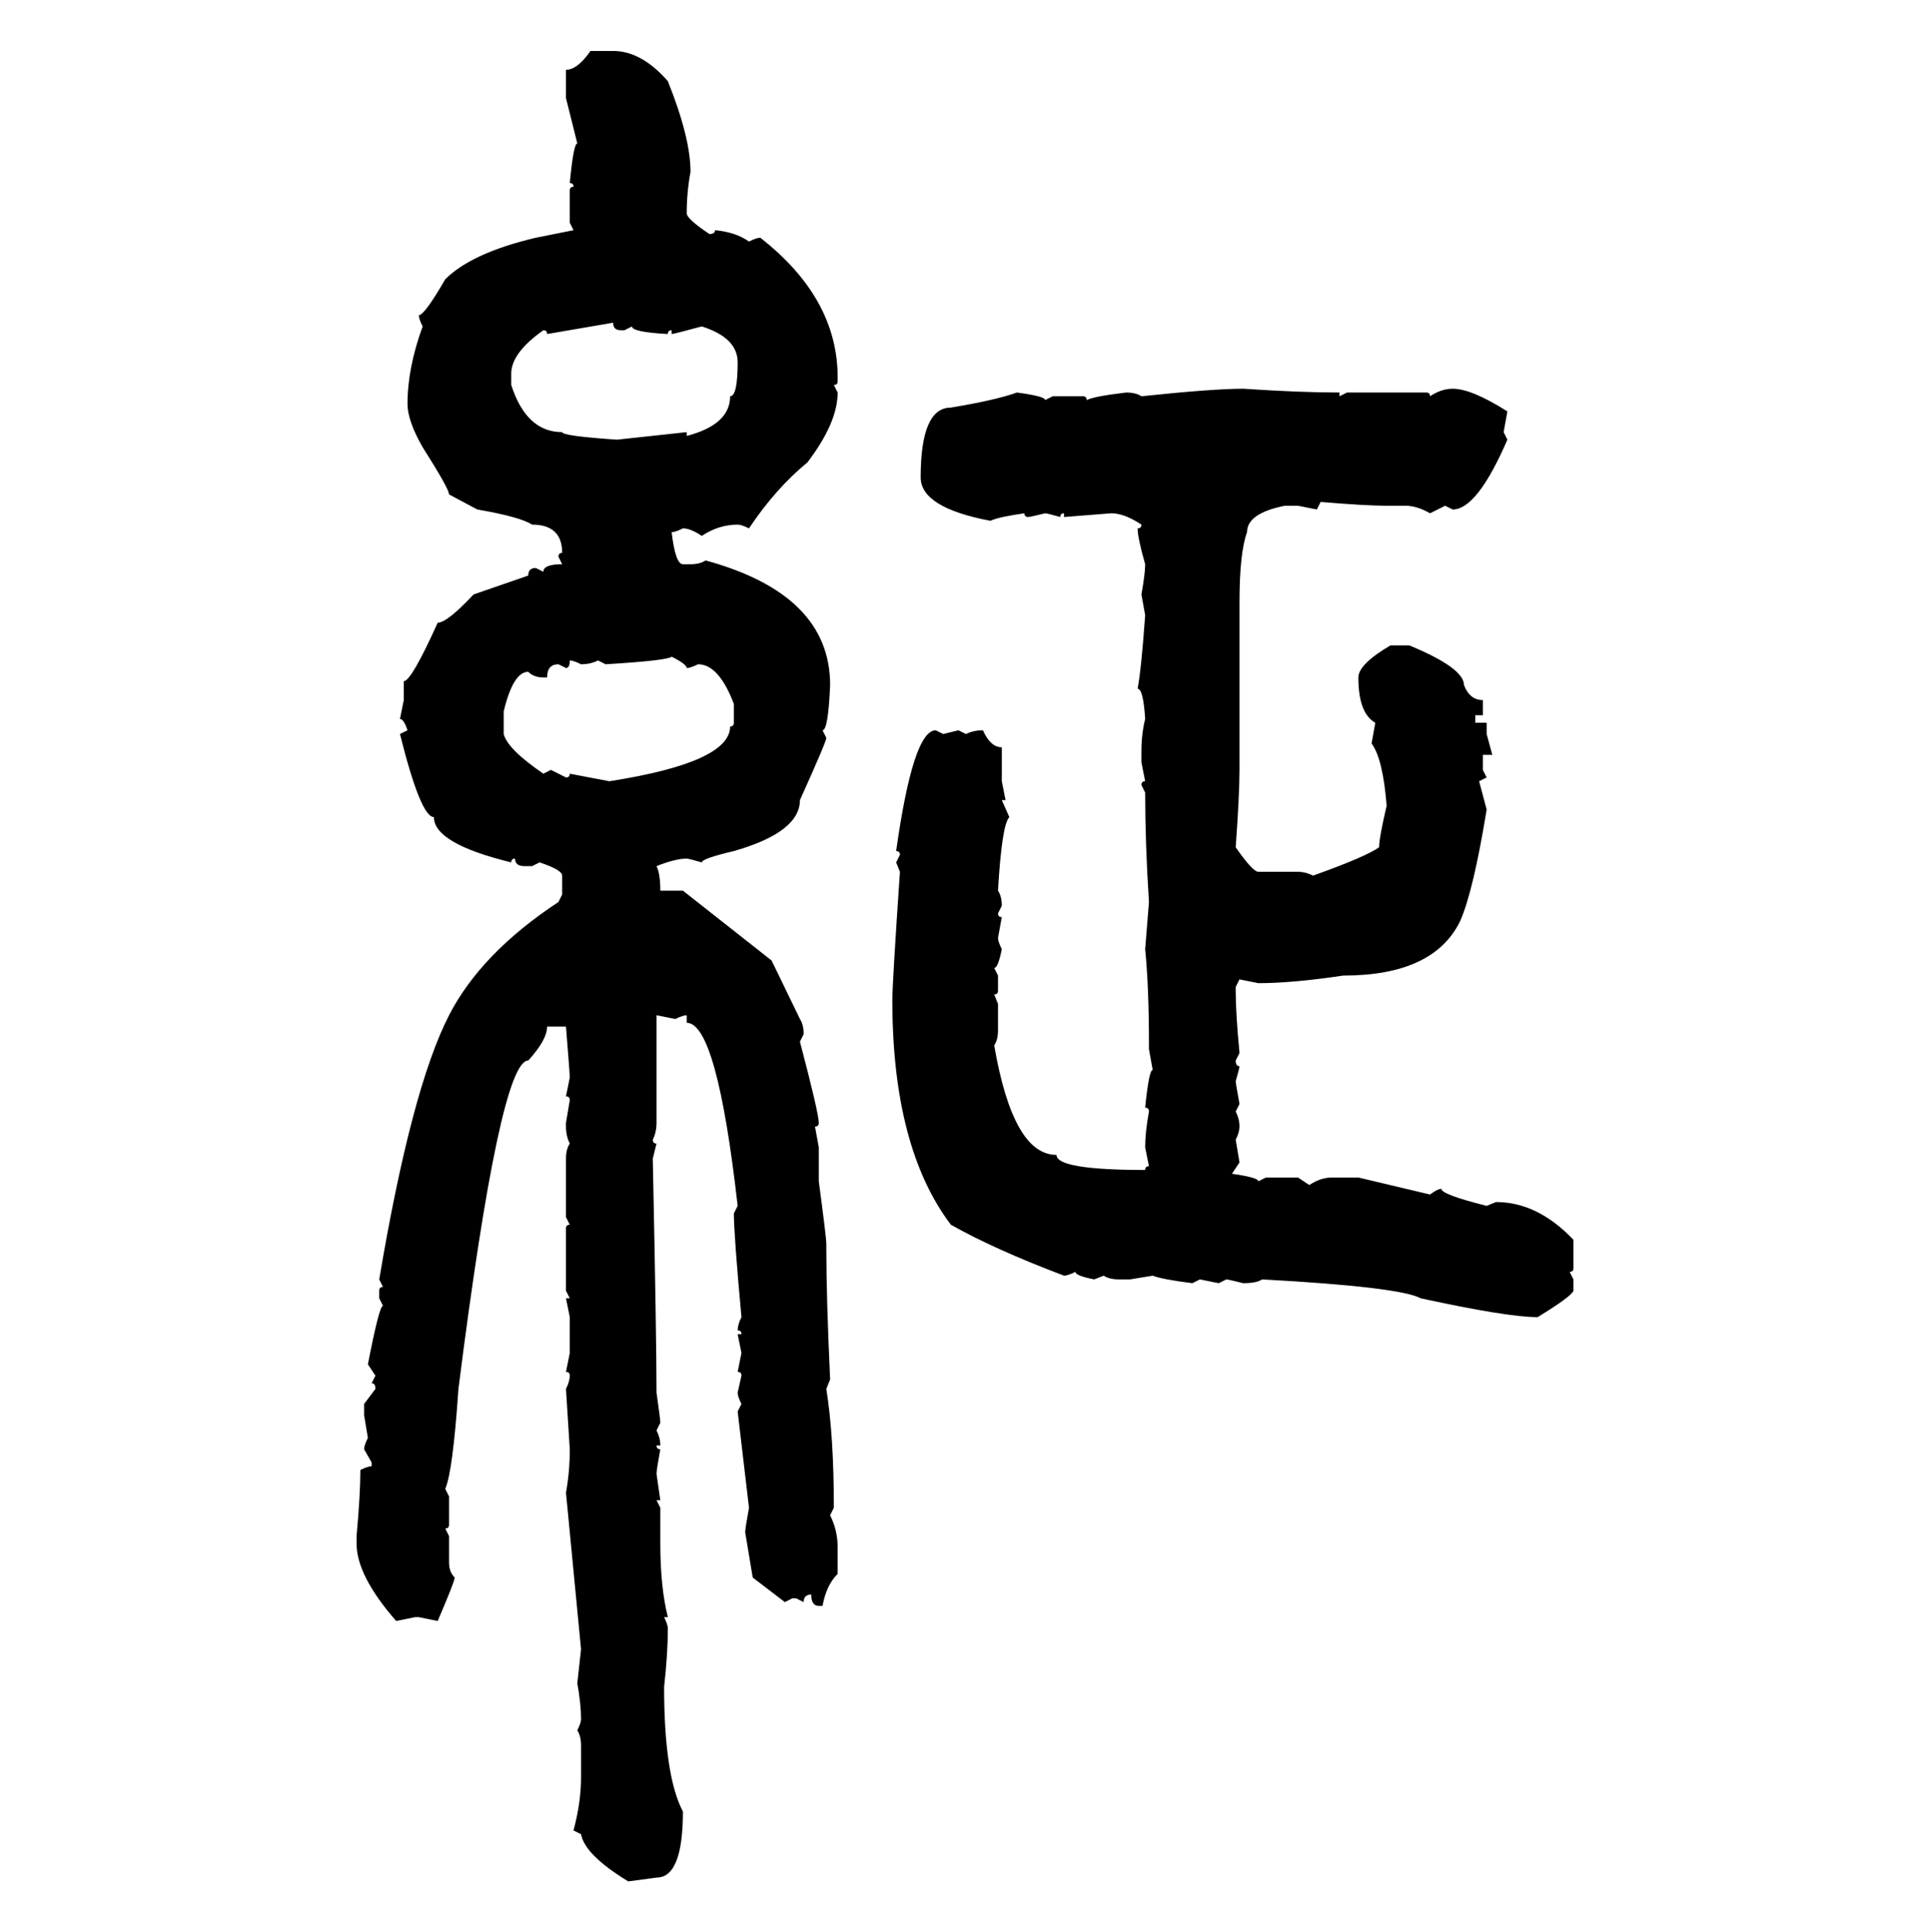 <svg xmlns="http://www.w3.org/2000/svg" xmlns:xlink="http://www.w3.org/1999/xlink" width="299.707" height="300"><path d="M91.70 7.91L91.70 7.91L95.21 7.91Q99.61 7.91 103.71 12.60L103.71 12.60Q107.23 21.39 107.23 26.66L107.23 26.66Q106.64 29.88 106.64 33.11L106.64 33.11Q106.64 33.98 110.16 36.33L110.16 36.33Q111.04 36.33 111.04 35.74L111.04 35.74Q114.26 36.04 116.31 37.50L116.31 37.50Q117.48 36.91 118.07 36.91L118.07 36.91Q130.08 46.29 130.08 58.59L130.08 58.59L130.08 59.18Q130.08 59.77 129.49 59.77L129.49 59.77L130.08 60.94Q130.08 65.63 125.39 71.78L125.39 71.78Q120.41 75.88 116.31 82.03L116.31 82.03Q115.14 81.45 114.55 81.45L114.55 81.45Q111.62 81.45 108.98 83.20L108.98 83.20Q107.23 82.03 106.05 82.03L106.05 82.03Q104.88 82.62 104.30 82.62L104.30 82.62Q104.88 87.60 106.05 87.60L106.05 87.60L107.23 87.60Q108.69 87.60 109.57 87.01L109.57 87.01Q128.91 92.29 128.91 106.35L128.91 106.35Q128.61 113.38 127.73 113.38L127.73 113.38L128.32 114.55Q128.32 115.14 124.22 124.22L124.22 124.22Q124.22 129.20 113.96 132.13L113.96 132.13Q108.98 133.30 108.98 133.89L108.98 133.89Q106.93 133.30 106.64 133.30L106.64 133.30Q104.88 133.30 101.95 134.47L101.95 134.47Q102.54 135.64 102.54 138.28L102.54 138.28L106.05 138.28L119.82 149.12L124.22 158.20Q124.80 159.08 124.80 160.55L124.80 160.55L124.22 161.72Q127.15 172.85 127.15 174.32L127.15 174.32Q127.15 174.90 126.56 174.90L126.56 174.90L127.15 178.13L127.15 183.40Q128.32 192.19 128.32 193.07L128.32 193.07L128.32 193.65Q128.32 201.56 128.91 214.16L128.91 214.16L128.32 215.63Q129.49 222.95 129.49 234.08L129.49 234.08L128.91 235.25Q130.08 237.60 130.08 240.23L130.08 240.23L130.08 244.34Q128.32 246.09 127.73 249.32L127.73 249.32L127.15 249.32Q125.98 249.32 125.98 247.56L125.98 247.56Q124.80 247.56 124.80 248.73L124.80 248.73L123.63 248.14L123.05 248.14L121.88 248.73L116.89 244.92L115.72 237.89Q115.72 237.30 116.31 234.08L116.31 234.08L114.55 219.14L115.14 217.97Q114.55 216.80 114.55 216.21L114.55 216.21L115.14 213.57Q115.14 212.99 114.55 212.99L114.55 212.99L115.14 210.06L114.55 207.13L115.14 207.13Q115.14 206.54 114.55 206.54L114.55 206.54Q114.55 205.66 115.14 204.49L115.14 204.49Q113.96 191.60 113.96 188.38L113.96 188.38L114.55 187.21Q111.33 158.79 106.64 158.79L106.64 158.79L106.64 157.62Q106.05 157.62 104.88 158.20L104.88 158.20L101.95 157.62L101.95 174.32Q101.95 175.78 101.37 176.95L101.37 176.95Q101.37 177.54 101.95 177.54L101.95 177.54L101.37 179.88Q101.95 207.71 101.95 216.21L101.95 216.21Q102.54 220.31 102.54 220.90L102.54 220.90L101.95 222.07Q102.54 223.24 102.54 224.41L102.54 224.41L101.95 224.41Q101.95 225 102.54 225L102.54 225Q101.95 228.22 101.95 228.81L101.95 228.81L102.54 232.91L101.95 232.91L102.54 234.08L102.54 239.65Q102.54 246.39 103.71 251.07L103.71 251.07L103.13 251.07Q103.71 252.25 103.71 252.83L103.71 252.83Q103.71 256.64 103.13 261.91L103.13 261.91Q103.13 275.68 106.05 281.25L106.05 281.25Q106.05 291.50 101.95 291.50L101.95 291.50L97.56 292.09Q90.82 287.99 90.23 284.77L90.23 284.77L89.06 284.18Q90.23 279.79 90.23 275.98L90.23 275.98L90.23 271.00Q90.23 269.53 89.65 268.65L89.65 268.65Q90.23 267.48 90.23 266.89L90.23 266.89Q90.23 264.55 89.65 261.33L89.65 261.33L90.23 256.05L87.89 231.74Q88.48 228.52 88.48 225L88.48 225L87.89 215.63Q88.48 214.45 88.48 213.57L88.48 213.57Q88.48 212.99 87.89 212.99L87.89 212.99L88.48 210.06L88.48 204.49L87.89 201.56L88.48 201.56L87.89 200.39L87.89 190.72Q87.89 190.14 88.48 190.14L88.48 190.14L87.89 188.96L87.89 179.88Q87.89 178.42 88.48 177.54L88.48 177.54Q87.89 176.37 87.89 174.90L87.89 174.90L87.89 174.32L88.48 170.80Q88.48 170.21 87.89 170.21L87.89 170.21L88.48 167.29Q88.48 166.70 87.89 159.38L87.89 159.38L84.96 159.38Q84.96 161.43 82.03 164.65L82.03 164.65Q77.64 164.65 71.19 215.63L71.19 215.63Q70.31 228.52 69.14 231.15L69.14 231.15L69.73 232.32L69.73 236.72Q69.73 237.30 69.14 237.30L69.14 237.30L69.73 238.48L69.73 242.58Q69.73 244.04 70.61 244.92L70.61 244.92Q70.61 245.51 67.97 251.66L67.97 251.66L65.04 251.07L64.45 251.07L61.52 251.66Q55.37 244.63 55.37 239.65L55.37 239.65L55.37 238.48Q55.96 232.03 55.96 228.22L55.96 228.22Q57.13 227.64 57.71 227.64L57.71 227.64L57.71 227.05L56.54 225Q56.54 224.41 57.13 223.24L57.13 223.24L56.54 219.73L56.54 217.97L58.30 215.63Q58.30 214.75 57.71 214.75L57.71 214.75L58.30 213.57L57.13 211.82Q58.89 202.73 59.47 202.73L59.47 202.73L58.89 201.56L58.89 200.39Q58.89 199.80 59.47 199.80L59.47 199.80L58.89 198.63Q63.87 169.04 69.73 157.62L69.73 157.62Q74.71 147.95 86.72 140.04L86.72 140.04L87.30 138.87L87.30 135.94Q87.30 135.06 83.79 133.89L83.79 133.89L82.62 134.47L81.45 134.47Q79.98 134.47 79.98 133.30L79.98 133.30Q79.39 133.30 79.39 133.89L79.39 133.89Q67.38 130.96 67.38 126.86L67.38 126.86Q65.33 126.86 62.11 113.96L62.11 113.96L63.28 113.38Q62.70 111.62 62.11 111.62L62.11 111.62L62.70 108.69L62.70 105.76Q63.87 105.76 67.97 96.68L67.97 96.68Q69.43 96.68 73.54 92.29L73.54 92.29L82.03 89.36Q82.03 88.18 83.20 88.18L83.20 88.18L84.38 88.77Q84.38 87.60 87.30 87.60L87.30 87.60L86.72 86.43Q86.72 85.84 87.30 85.84L87.30 85.84Q87.30 81.45 82.62 81.45L82.62 81.45Q80.86 80.27 74.12 79.10L74.12 79.10L69.73 76.76Q69.73 75.88 65.63 69.43L65.63 69.43Q63.28 65.33 63.28 62.70L63.28 62.70Q63.28 57.13 65.63 50.68L65.63 50.68Q65.04 49.51 65.04 48.93L65.04 48.93Q65.92 48.93 69.14 43.36L69.14 43.36Q73.24 39.26 83.20 36.91L83.20 36.91L89.06 35.74L88.48 34.57L88.48 29.59Q88.48 29.00 89.06 29.00L89.06 29.00Q89.06 28.42 88.48 28.42L88.48 28.42Q89.06 22.27 89.65 22.27L89.65 22.27L87.89 15.23L87.89 10.84Q89.65 10.84 91.70 7.91ZM95.21 50.10L84.96 51.86Q84.96 51.27 84.38 51.27L84.38 51.27Q79.39 54.79 79.39 58.01L79.39 58.01L79.39 59.77Q81.74 67.09 87.30 67.09L87.30 67.09Q87.30 67.68 95.80 68.26L95.80 68.26L106.64 67.09L106.64 67.68Q113.38 65.92 113.38 61.52L113.38 61.52Q114.55 61.52 114.55 56.25L114.55 56.25Q114.55 52.44 108.98 50.68L108.98 50.68Q104.59 51.86 104.30 51.86L104.30 51.86L104.30 51.27Q103.71 51.27 103.71 51.86L103.71 51.86Q98.14 51.56 98.14 50.68L98.14 50.68L96.97 51.27L96.39 51.27Q95.21 51.27 95.21 50.10L95.21 50.10ZM193.07 60.35L193.07 60.35Q201.86 60.94 208.01 60.94L208.01 60.94L208.01 61.52L209.18 60.94L221.48 60.94Q222.07 60.94 222.07 61.52L222.07 61.52Q223.83 60.35 225.59 60.35L225.59 60.35Q228.52 60.35 234.08 63.87L234.08 63.87L233.50 67.09L234.08 68.26Q229.39 79.10 225.59 79.10L225.59 79.10L224.41 78.52L222.07 79.69Q220.02 78.52 218.26 78.52L218.26 78.52L215.33 78.52Q212.11 78.52 205.08 77.93L205.08 77.93L204.49 79.10L201.56 78.52L199.51 78.52Q193.65 79.69 193.65 82.62L193.65 82.62Q192.48 85.84 192.48 93.46L192.48 93.46L192.48 119.53Q192.48 123.34 191.89 131.54L191.89 131.54Q194.53 135.35 195.41 135.35L195.41 135.35L201.56 135.35Q202.73 135.35 203.91 135.94L203.91 135.94Q212.11 133.01 214.16 131.54L214.16 131.54Q214.16 130.08 215.33 125.10L215.33 125.10Q214.75 117.77 212.99 115.43L212.99 115.43L213.57 112.21Q210.94 110.74 210.94 105.18L210.94 105.18Q210.94 103.13 215.92 100.20L215.92 100.20L218.85 100.20Q227.34 103.71 227.34 106.35L227.34 106.35Q228.22 108.69 230.27 108.69L230.27 108.69L230.27 111.04L229.10 111.04L229.10 112.21L230.86 112.21L230.86 113.96L231.74 117.19L230.27 117.19L230.27 119.53L230.86 120.70L229.69 121.29L230.86 125.68Q228.81 138.28 226.76 142.97L226.76 142.97Q222.66 151.46 208.59 151.46L208.59 151.46Q200.68 152.64 195.41 152.64L195.41 152.64L192.48 152.05L191.89 153.22L191.89 153.81Q191.89 157.32 192.48 163.48L192.48 163.48L191.89 164.65Q191.89 165.53 192.48 165.53L192.48 165.53Q192.48 165.82 191.89 167.87L191.89 167.87Q191.89 168.16 192.48 171.39L192.48 171.39L191.89 172.56Q192.48 173.73 192.48 174.90L192.48 174.90Q192.48 175.78 191.89 176.95L191.89 176.95L192.48 180.47L191.31 182.23Q195.41 182.81 195.41 183.40L195.41 183.40L196.58 182.81L201.56 182.81L203.32 183.98Q205.08 182.81 206.84 182.81L206.84 182.81L210.94 182.81L222.07 185.45Q223.24 184.57 223.83 184.57L223.83 184.57Q223.83 185.45 230.86 187.21L230.86 187.21L232.32 186.62Q238.77 186.62 244.34 192.48L244.34 192.48L244.34 196.88Q244.34 197.46 243.75 197.46L243.75 197.46L244.34 198.63L244.34 200.39Q244.04 201.27 238.77 204.49L238.77 204.49Q234.08 204.49 220.61 201.56L220.61 201.56Q217.38 199.80 196.00 198.63L196.00 198.63Q195.12 199.22 193.07 199.22L193.07 199.22Q190.72 198.63 190.43 198.63L190.43 198.63L189.26 199.22L186.33 198.63L185.16 199.22Q180.47 198.63 179.00 198.05L179.00 198.05L175.49 198.63L173.73 198.63Q172.27 198.63 171.39 198.05L171.39 198.05L169.92 198.63Q166.99 198.05 166.99 197.46L166.99 197.46Q165.82 198.05 165.23 198.05L165.23 198.05Q154.39 193.95 147.66 190.14L147.66 190.14Q138.57 178.13 138.57 155.27L138.57 155.27Q138.57 152.64 139.75 135.35L139.75 135.35L139.16 133.89L139.75 132.71Q139.75 132.13 139.16 132.13L139.16 132.13Q141.80 113.38 145.31 113.38L145.31 113.38L146.48 113.96L148.83 113.38L150 113.96Q151.17 113.38 152.64 113.38L152.64 113.38Q153.81 116.02 155.57 116.02L155.57 116.02L155.57 121.29L156.15 124.22L155.57 124.22L156.74 126.86Q155.57 128.03 154.98 138.28L154.98 138.28Q155.57 139.16 155.57 140.63L155.57 140.63L154.98 141.80Q154.98 142.38 155.57 142.38L155.57 142.38L154.98 145.61Q154.98 146.19 155.57 147.36L155.57 147.36Q154.98 150.29 154.39 150.29L154.39 150.29L154.98 151.46L154.98 153.81Q154.98 154.39 154.39 154.39L154.39 154.39L154.98 155.86L154.98 159.96Q154.98 161.43 154.39 162.30L154.39 162.30Q157.32 179.30 164.06 179.30L164.06 179.30Q164.06 181.64 177.83 181.64L177.83 181.64Q177.83 181.05 178.42 181.05L178.42 181.05L177.83 178.13Q177.83 175.78 178.42 172.56L178.42 172.56Q178.42 171.97 177.83 171.97L177.83 171.97Q178.42 166.11 179.00 166.11L179.00 166.11L178.42 162.89L178.42 162.30Q178.42 153.22 177.83 147.36L177.83 147.36L178.42 140.04Q177.83 130.96 177.83 123.05L177.83 123.05L177.25 121.88Q177.25 121.29 177.83 121.29L177.83 121.29L177.25 118.36L177.25 116.60Q177.25 113.96 177.83 111.62L177.83 111.62Q177.54 106.93 176.66 106.93L176.66 106.93Q177.25 103.71 177.83 95.51L177.83 95.51L177.25 92.29Q177.83 89.06 177.83 87.60L177.83 87.60Q176.66 83.50 176.66 82.03L176.66 82.03Q177.25 82.03 177.25 81.45L177.25 81.45Q174.61 79.69 172.56 79.69L172.56 79.69L165.23 80.27L165.23 79.69Q164.65 79.69 164.65 80.27L164.65 80.27Q162.60 79.69 162.30 79.69L162.30 79.69Q159.96 80.27 159.67 80.27L159.67 80.27Q159.08 80.27 159.08 79.69L159.08 79.69Q154.98 80.27 153.81 80.86L153.81 80.86Q142.97 78.81 142.97 74.12L142.97 74.12Q142.97 63.28 147.66 63.28L147.66 63.28Q154.69 62.11 157.91 60.94L157.91 60.94Q162.30 61.52 162.30 62.11L162.30 62.11L163.48 61.52L168.16 61.52Q168.75 61.52 168.75 62.11L168.75 62.11Q169.92 61.52 174.90 60.94L174.90 60.94Q176.37 60.94 177.25 61.52L177.25 61.52Q188.38 60.35 193.07 60.35ZM94.04 103.13L94.04 103.13L92.87 102.54Q91.70 103.13 90.23 103.13L90.23 103.13Q89.06 102.54 88.48 102.54L88.48 102.54Q88.48 103.71 87.89 103.71L87.89 103.71L86.72 103.13Q84.96 103.13 84.96 105.18L84.96 105.18L84.38 105.18Q82.91 105.18 82.03 104.30L82.03 104.30Q79.69 104.30 78.22 110.45L78.22 110.45L78.22 113.96Q78.81 116.31 84.38 120.12L84.38 120.12L85.55 119.53L87.89 120.70Q88.48 120.70 88.48 120.12L88.48 120.12L94.63 121.29Q113.38 118.36 113.38 112.79L113.38 112.79Q113.96 112.79 113.96 112.21L113.96 112.21L113.96 109.28Q111.62 103.13 108.40 103.13L108.40 103.13Q107.23 103.71 106.64 103.71L106.64 103.71Q106.64 103.13 104.30 101.95L104.30 101.95Q103.71 102.54 94.04 103.13Z"/></svg>
